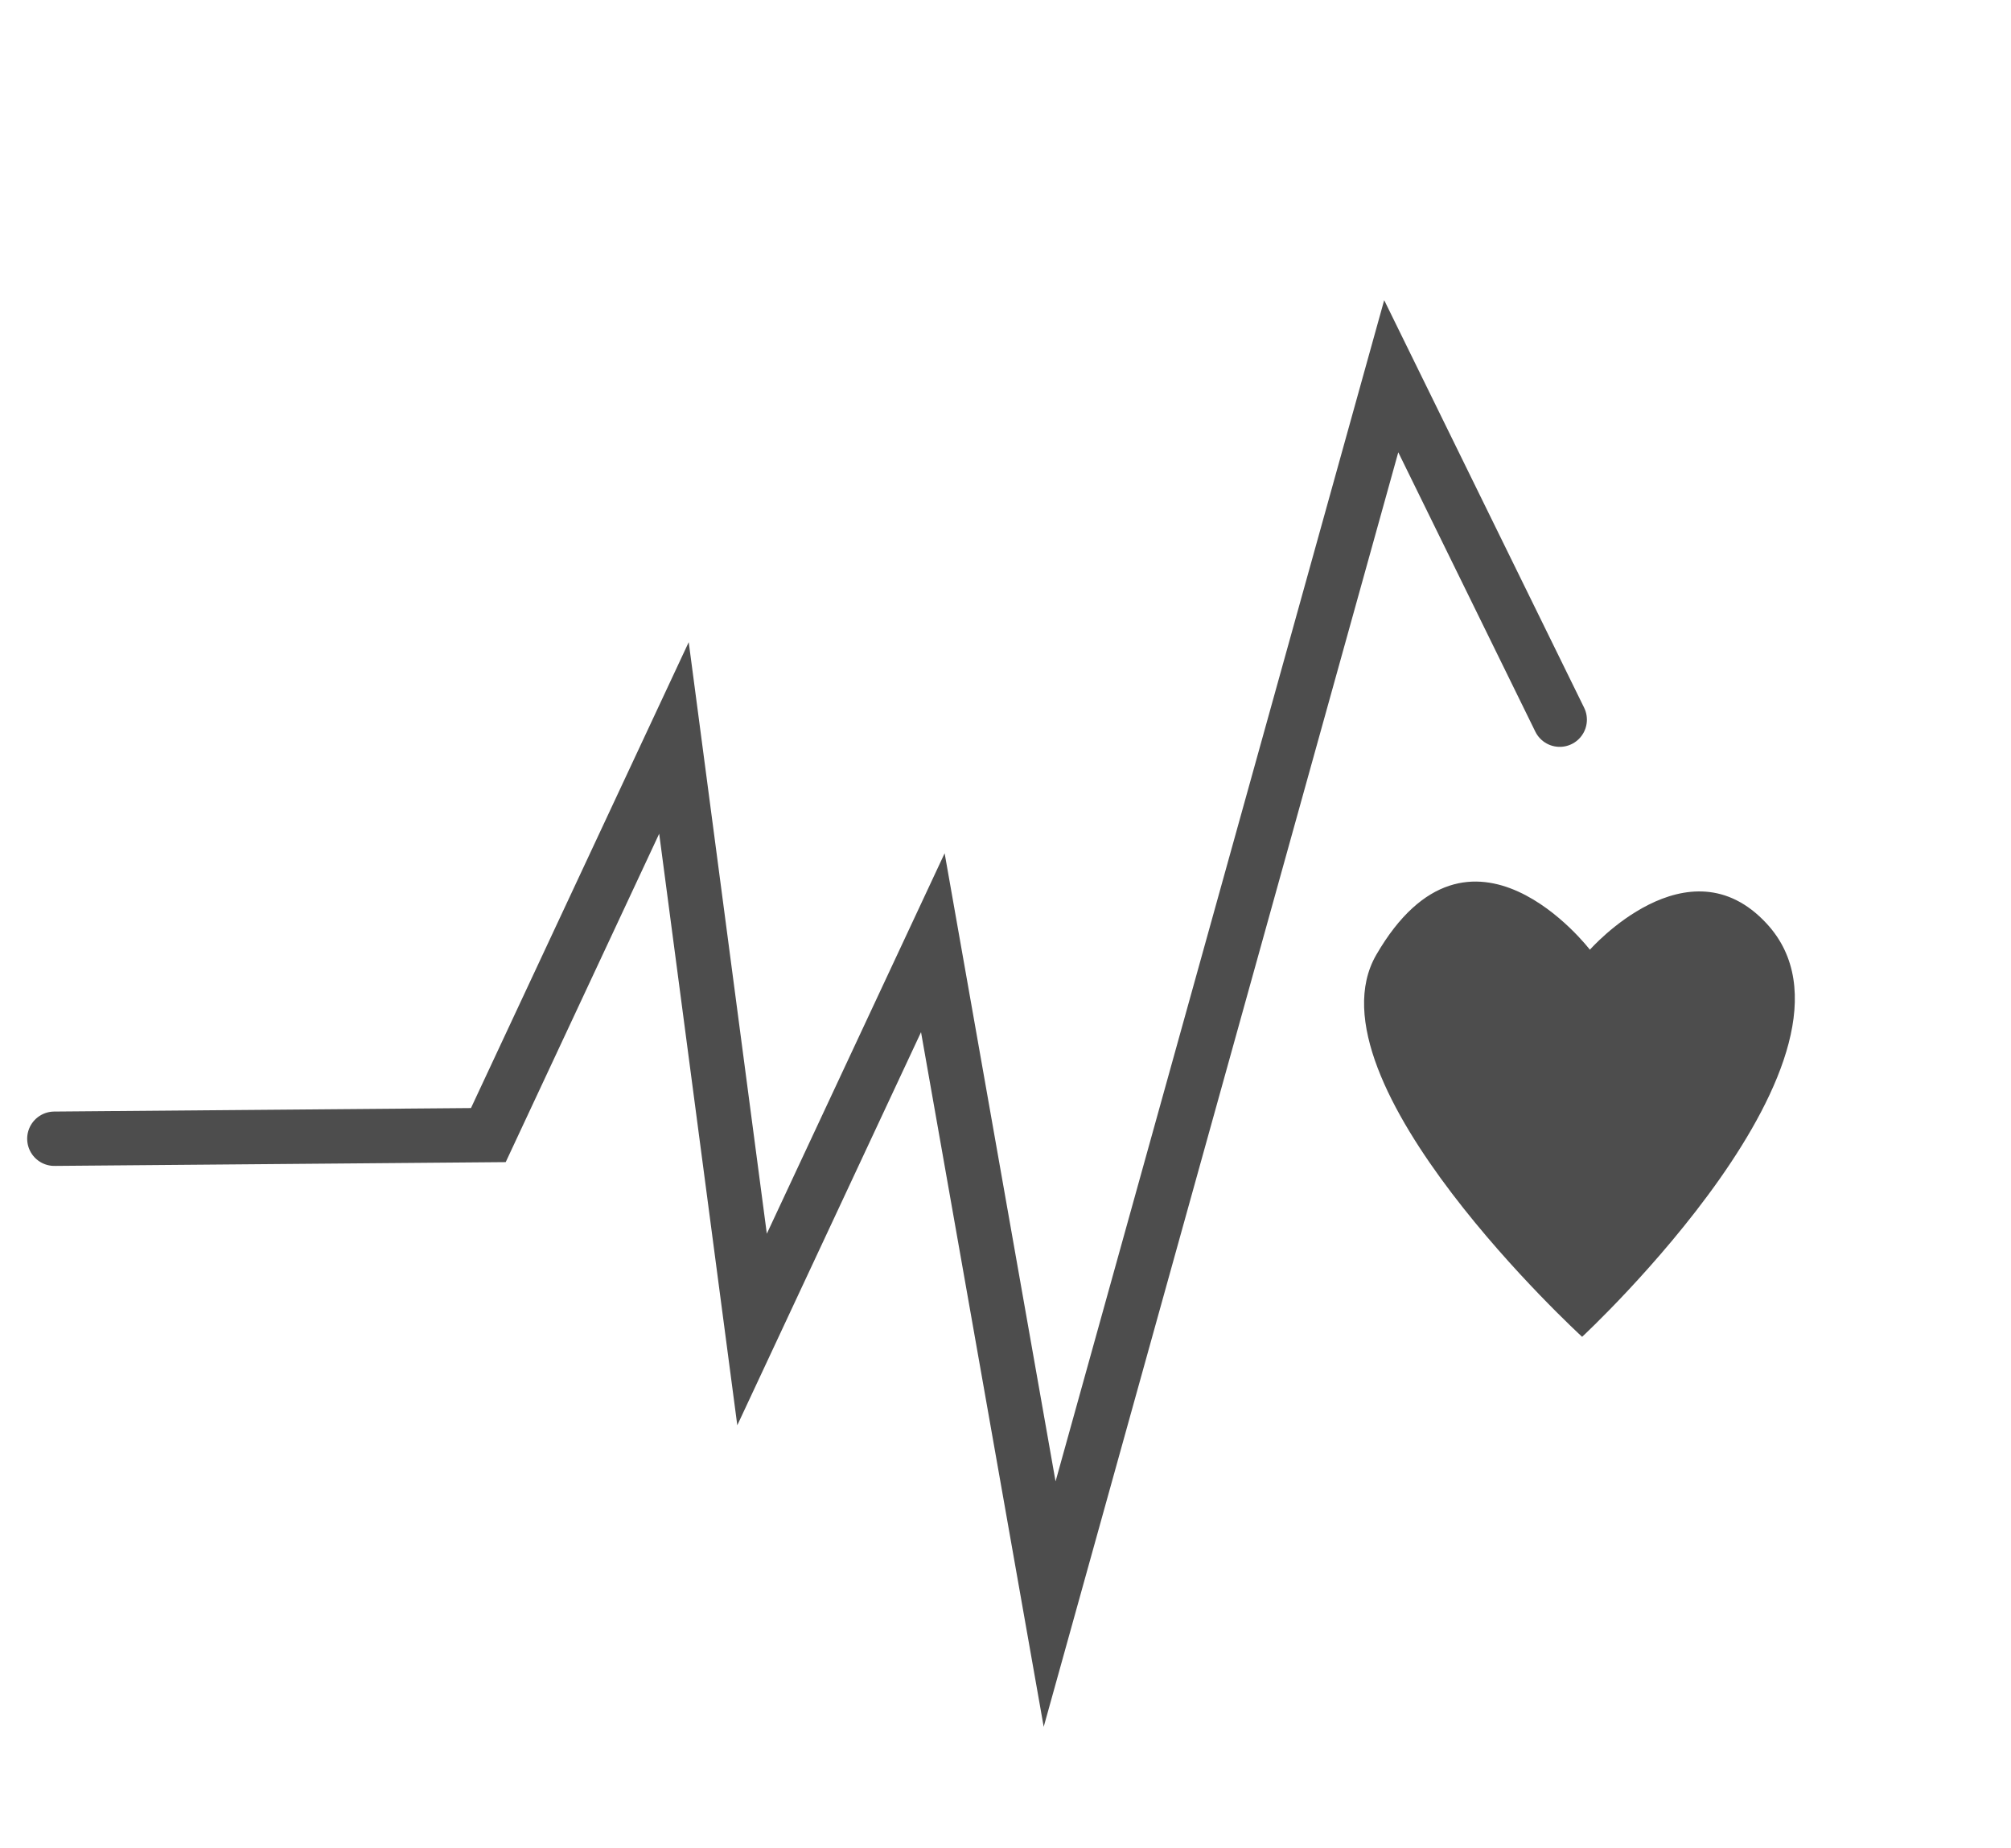 <svg width="37" height="34" viewBox="0 0 37 34" fill="none" xmlns="http://www.w3.org/2000/svg">
<path d="M1 20.948L8.985 20.881L12.4 13.575L13.837 24.457L17.163 17.342L19.312 29.509L25.597 6.921L28.697 13.239" stroke="#4D4D4D" stroke-miterlimit="10" stroke-linecap="round"/>
<path d="M29.252 17.471C29.252 17.471 31.056 15.419 32.506 16.992C34.72 19.389 29.109 24.592 29.109 24.592C29.109 24.592 23.979 19.891 25.321 17.566C27.047 14.588 29.252 17.471 29.252 17.471Z" fill="#4D4D4D"/>
</svg>
